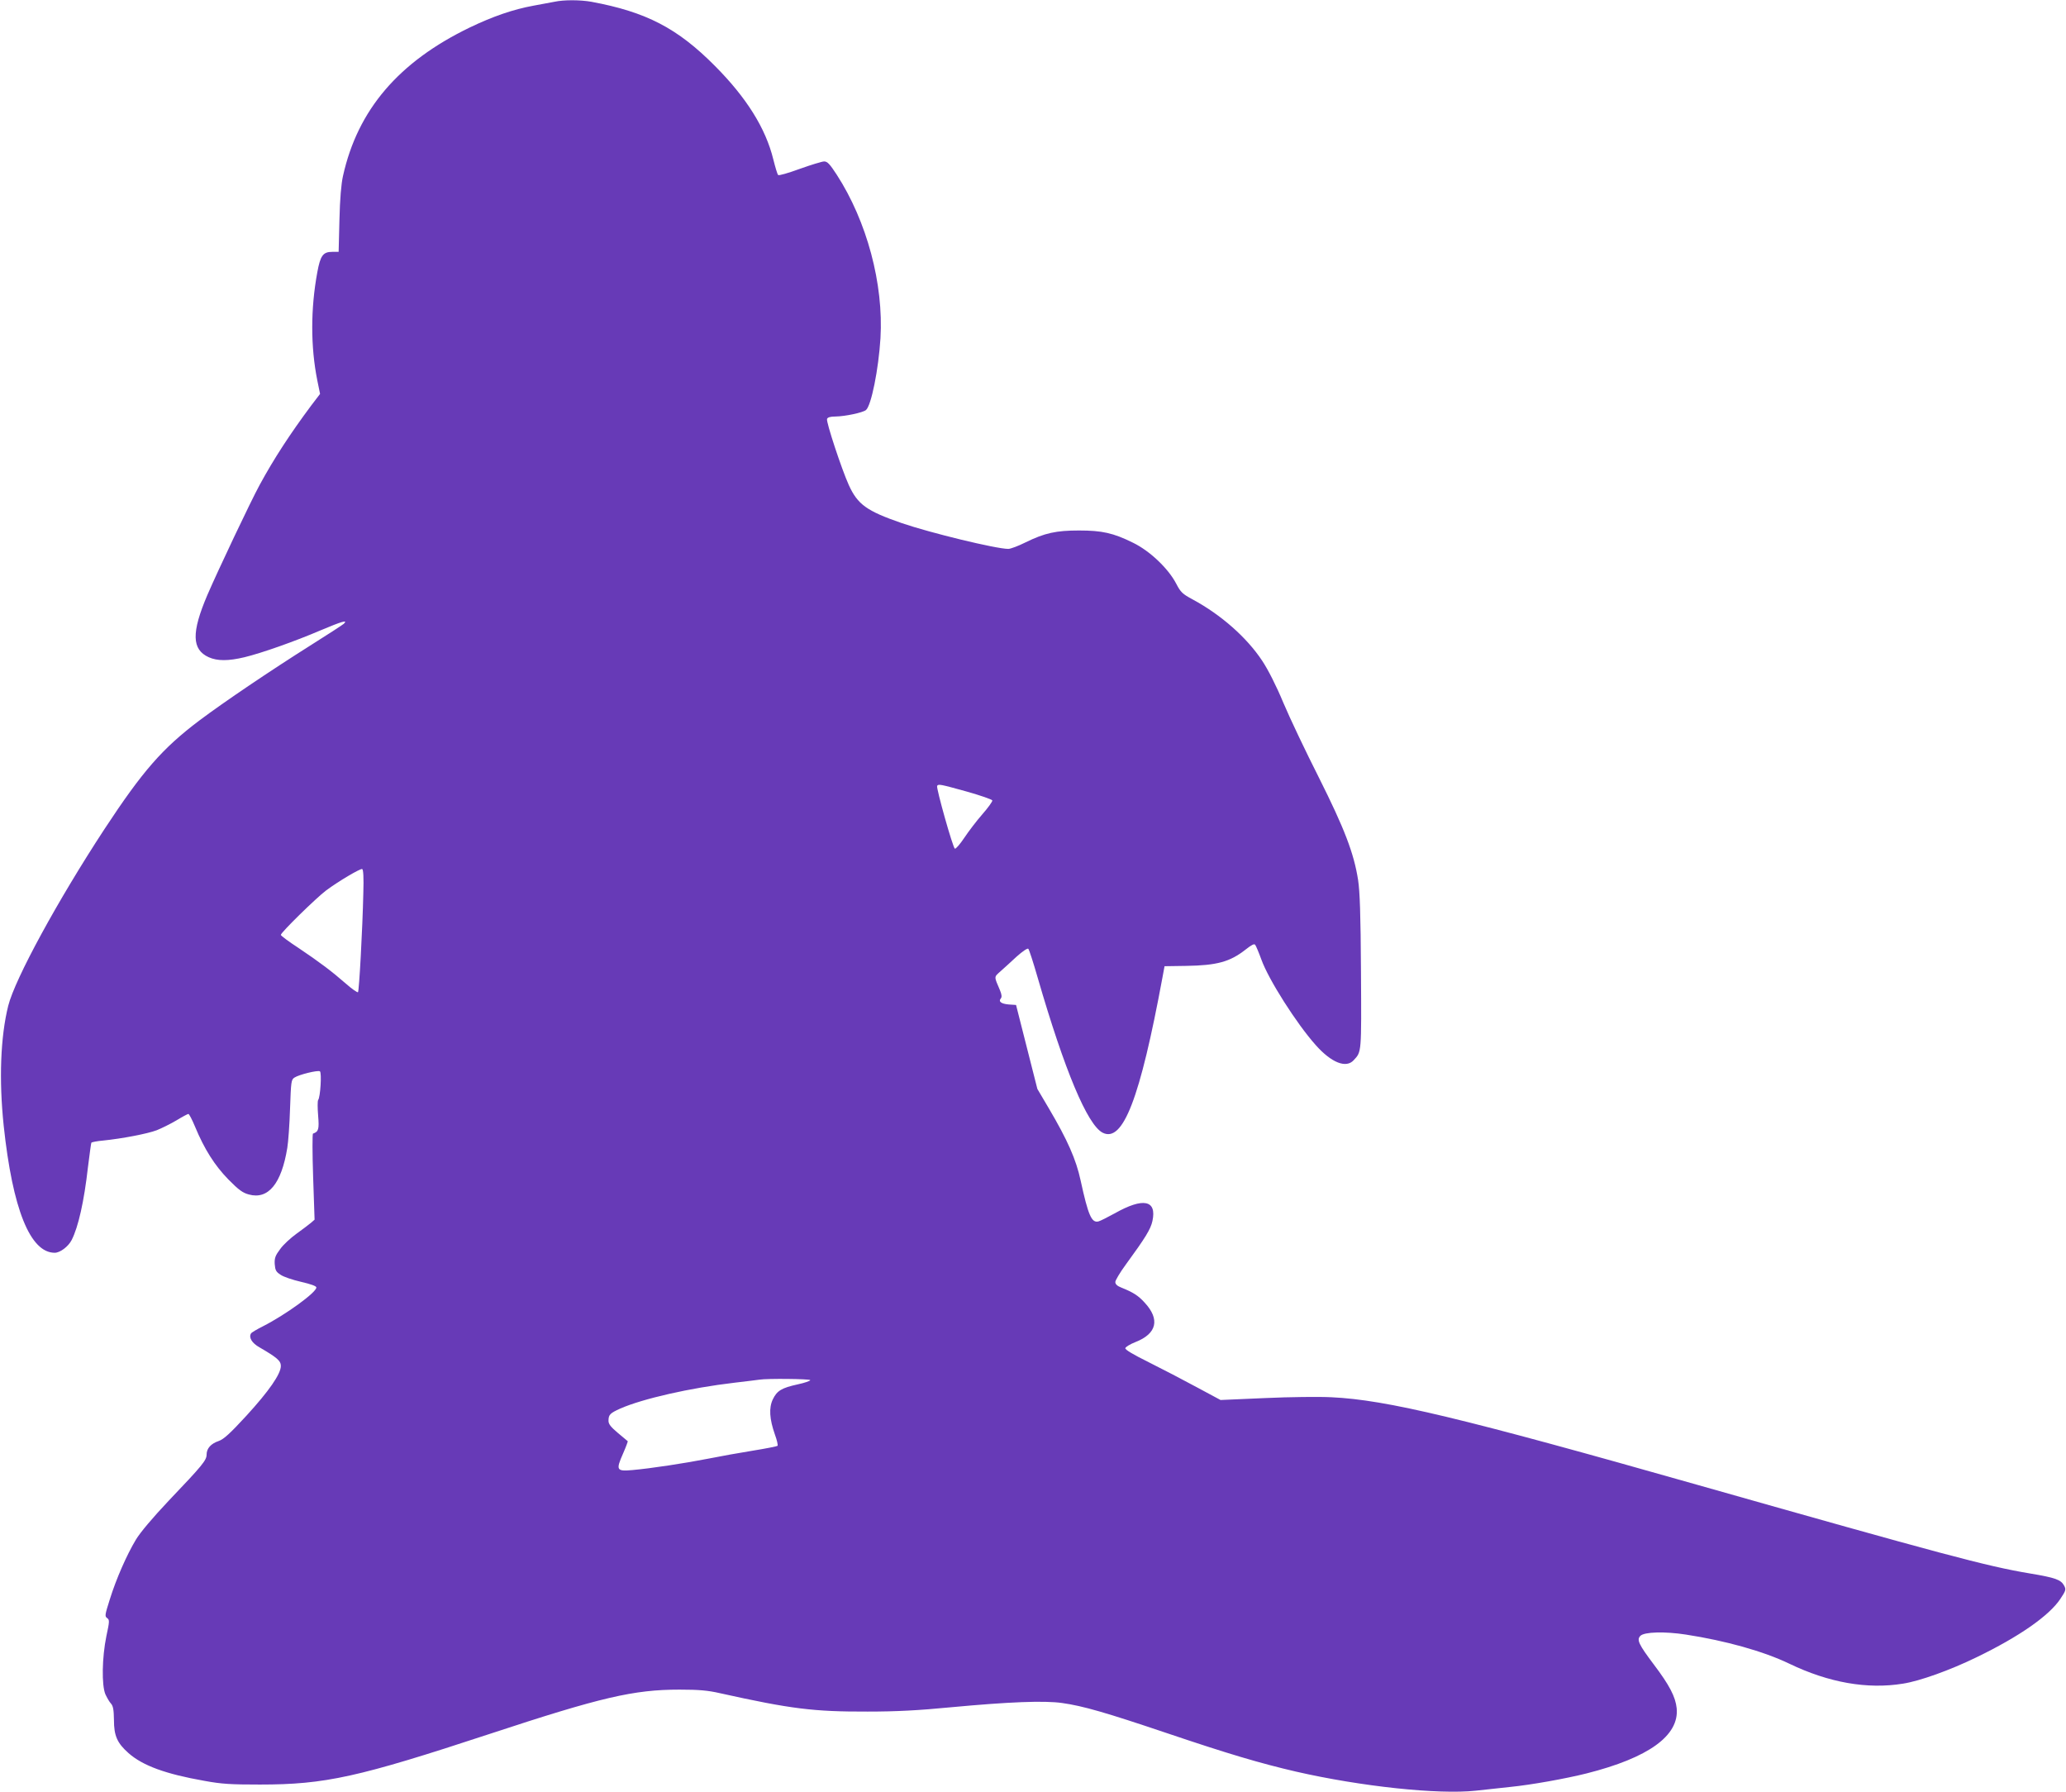 <?xml version="1.0" standalone="no"?>
<!DOCTYPE svg PUBLIC "-//W3C//DTD SVG 20010904//EN"
 "http://www.w3.org/TR/2001/REC-SVG-20010904/DTD/svg10.dtd">
<svg version="1.0" xmlns="http://www.w3.org/2000/svg"
 width="1280pt" height="1110pt" viewBox="0 0 1280 1110"
 preserveAspectRatio="xMidYMid meet">
<g transform="translate(0,1110) scale(0.1,-0.1)"
fill="#673ab7" stroke="none">
<path d="M3435 11089 c-22 -4 -80 -15 -129 -24 -126 -23 -251 -66 -395 -135
-441 -213 -695 -510 -786 -920 -11 -49 -19 -142 -22 -272 l-5 -198 -39 0 c-57
0 -74 -22 -93 -126 -42 -227 -42 -462 0 -671 l17 -83 -55 -72 c-131 -176 -231
-329 -320 -493 -56 -103 -256 -525 -323 -680 -100 -234 -97 -338 8 -386 54
-24 121 -24 222 0 107 26 311 98 470 166 133 56 173 68 145 41 -8 -7 -103 -69
-210 -136 -244 -154 -529 -346 -685 -463 -229 -173 -350 -311 -588 -673 -289
-441 -554 -927 -596 -1094 -48 -192 -58 -459 -28 -744 55 -516 164 -786 316
-786 33 0 84 38 105 79 41 80 77 239 101 452 10 79 19 147 21 151 2 3 35 10
72 13 118 12 275 42 333 64 30 12 85 39 122 61 36 22 70 40 74 40 5 0 23 -35
41 -78 58 -140 122 -241 207 -328 64 -65 89 -83 127 -93 120 -33 202 67 238
289 6 36 14 145 17 243 6 167 7 179 27 192 29 19 144 47 158 39 12 -8 3 -160
-11 -178 -4 -6 -4 -49 0 -96 7 -85 3 -100 -32 -112 -4 -2 -4 -122 1 -268 l9
-265 -23 -20 c-13 -11 -53 -41 -89 -67 -36 -26 -82 -68 -101 -95 -30 -40 -36
-55 -34 -93 3 -38 8 -48 36 -66 18 -13 75 -32 127 -44 60 -14 95 -26 95 -35 0
-31 -192 -170 -332 -241 -36 -18 -70 -38 -73 -44 -15 -25 6 -60 53 -86 108
-63 132 -83 132 -115 0 -50 -74 -156 -213 -308 -103 -112 -141 -146 -172 -157
-48 -16 -75 -46 -75 -84 0 -35 -25 -66 -234 -285 -100 -106 -177 -197 -204
-242 -56 -93 -122 -242 -162 -371 -30 -95 -32 -104 -16 -115 15 -11 15 -19 -5
-112 -27 -132 -30 -303 -6 -360 10 -21 25 -48 35 -58 13 -15 17 -38 18 -101 0
-98 20 -143 90 -205 88 -78 231 -130 470 -172 108 -20 164 -23 344 -23 405 0
608 45 1425 314 689 227 891 274 1175 274 120 0 176 -5 250 -22 442 -98 581
-115 915 -114 178 0 313 7 520 27 355 33 575 42 686 26 129 -18 273 -60 644
-185 385 -130 581 -188 805 -240 402 -92 881 -143 1113 -118 56 6 152 16 212
23 131 13 343 51 475 84 384 97 574 234 558 403 -7 71 -45 144 -142 272 -94
125 -107 153 -83 177 24 25 153 28 282 8 247 -38 482 -104 640 -180 245 -118
484 -160 705 -124 104 16 293 84 455 163 265 128 451 258 520 362 34 51 36 58
24 81 -20 38 -53 50 -215 77 -264 44 -547 120 -2049 546 -1469 417 -1934 529
-2275 545 -74 4 -260 2 -412 -5 l-276 -12 -149 80 c-81 44 -214 113 -296 154
-99 49 -147 78 -145 87 2 8 30 25 63 38 133 52 153 141 56 245 -39 43 -71 63
-143 92 -26 10 -38 21 -38 35 0 10 29 59 65 108 122 167 154 219 165 270 28
130 -57 147 -234 47 -44 -24 -89 -47 -101 -50 -42 -10 -63 38 -110 254 -28
130 -81 250 -196 445 l-72 122 -66 260 -66 260 -45 3 c-47 4 -66 18 -49 38 7
8 5 25 -6 51 -37 86 -37 80 2 115 20 18 66 59 101 92 38 34 68 54 73 49 5 -5
31 -85 58 -179 167 -576 308 -911 402 -960 126 -65 232 210 371 961 l13 70
134 2 c191 3 271 25 368 101 38 30 54 38 60 29 5 -7 22 -47 38 -91 44 -123
218 -397 337 -530 97 -109 188 -145 235 -93 49 53 48 41 45 547 -2 360 -7 498
-18 570 -26 165 -84 317 -243 634 -81 160 -180 368 -220 463 -44 106 -95 206
-131 260 -96 145 -255 285 -431 380 -63 34 -74 44 -102 98 -49 94 -164 203
-267 253 -123 61 -193 76 -335 76 -141 0 -212 -15 -332 -74 -44 -22 -92 -40
-106 -40 -75 0 -483 99 -661 160 -217 75 -272 115 -327 235 -44 97 -142 393
-135 410 4 10 20 15 53 15 60 1 168 24 188 40 33 27 78 252 90 445 20 336 -84
724 -271 1013 -43 66 -58 82 -78 82 -13 0 -81 -21 -151 -46 -71 -26 -130 -43
-134 -38 -5 5 -18 49 -30 97 -47 192 -166 382 -361 578 -233 235 -427 335
-766 398 -68 12 -169 13 -229 0z m2554 -4892 c85 -24 157 -49 159 -55 2 -6
-26 -45 -62 -86 -36 -41 -86 -107 -112 -146 -26 -39 -52 -69 -58 -67 -12 4
-117 377 -110 389 8 13 20 10 183 -35z m-3738 -628 c-5 -227 -26 -607 -33
-615 -4 -3 -38 20 -75 53 -87 76 -161 132 -295 222 -60 39 -108 75 -108 80 0
15 220 230 280 275 78 58 212 137 224 133 7 -3 10 -53 7 -148z m2769 -3018 c0
-5 -35 -17 -77 -26 -100 -22 -129 -39 -155 -93 -25 -53 -21 -121 13 -218 13
-35 20 -67 16 -70 -3 -3 -73 -17 -154 -30 -81 -13 -204 -35 -273 -49 -142 -28
-358 -61 -472 -71 -99 -9 -103 0 -58 102 18 41 31 76 29 77 -2 2 -30 25 -61
51 -44 37 -58 55 -58 75 0 38 9 47 73 76 139 61 433 128 707 160 74 9 144 17
155 19 48 8 315 5 315 -3z"/>
</g>
</svg>
